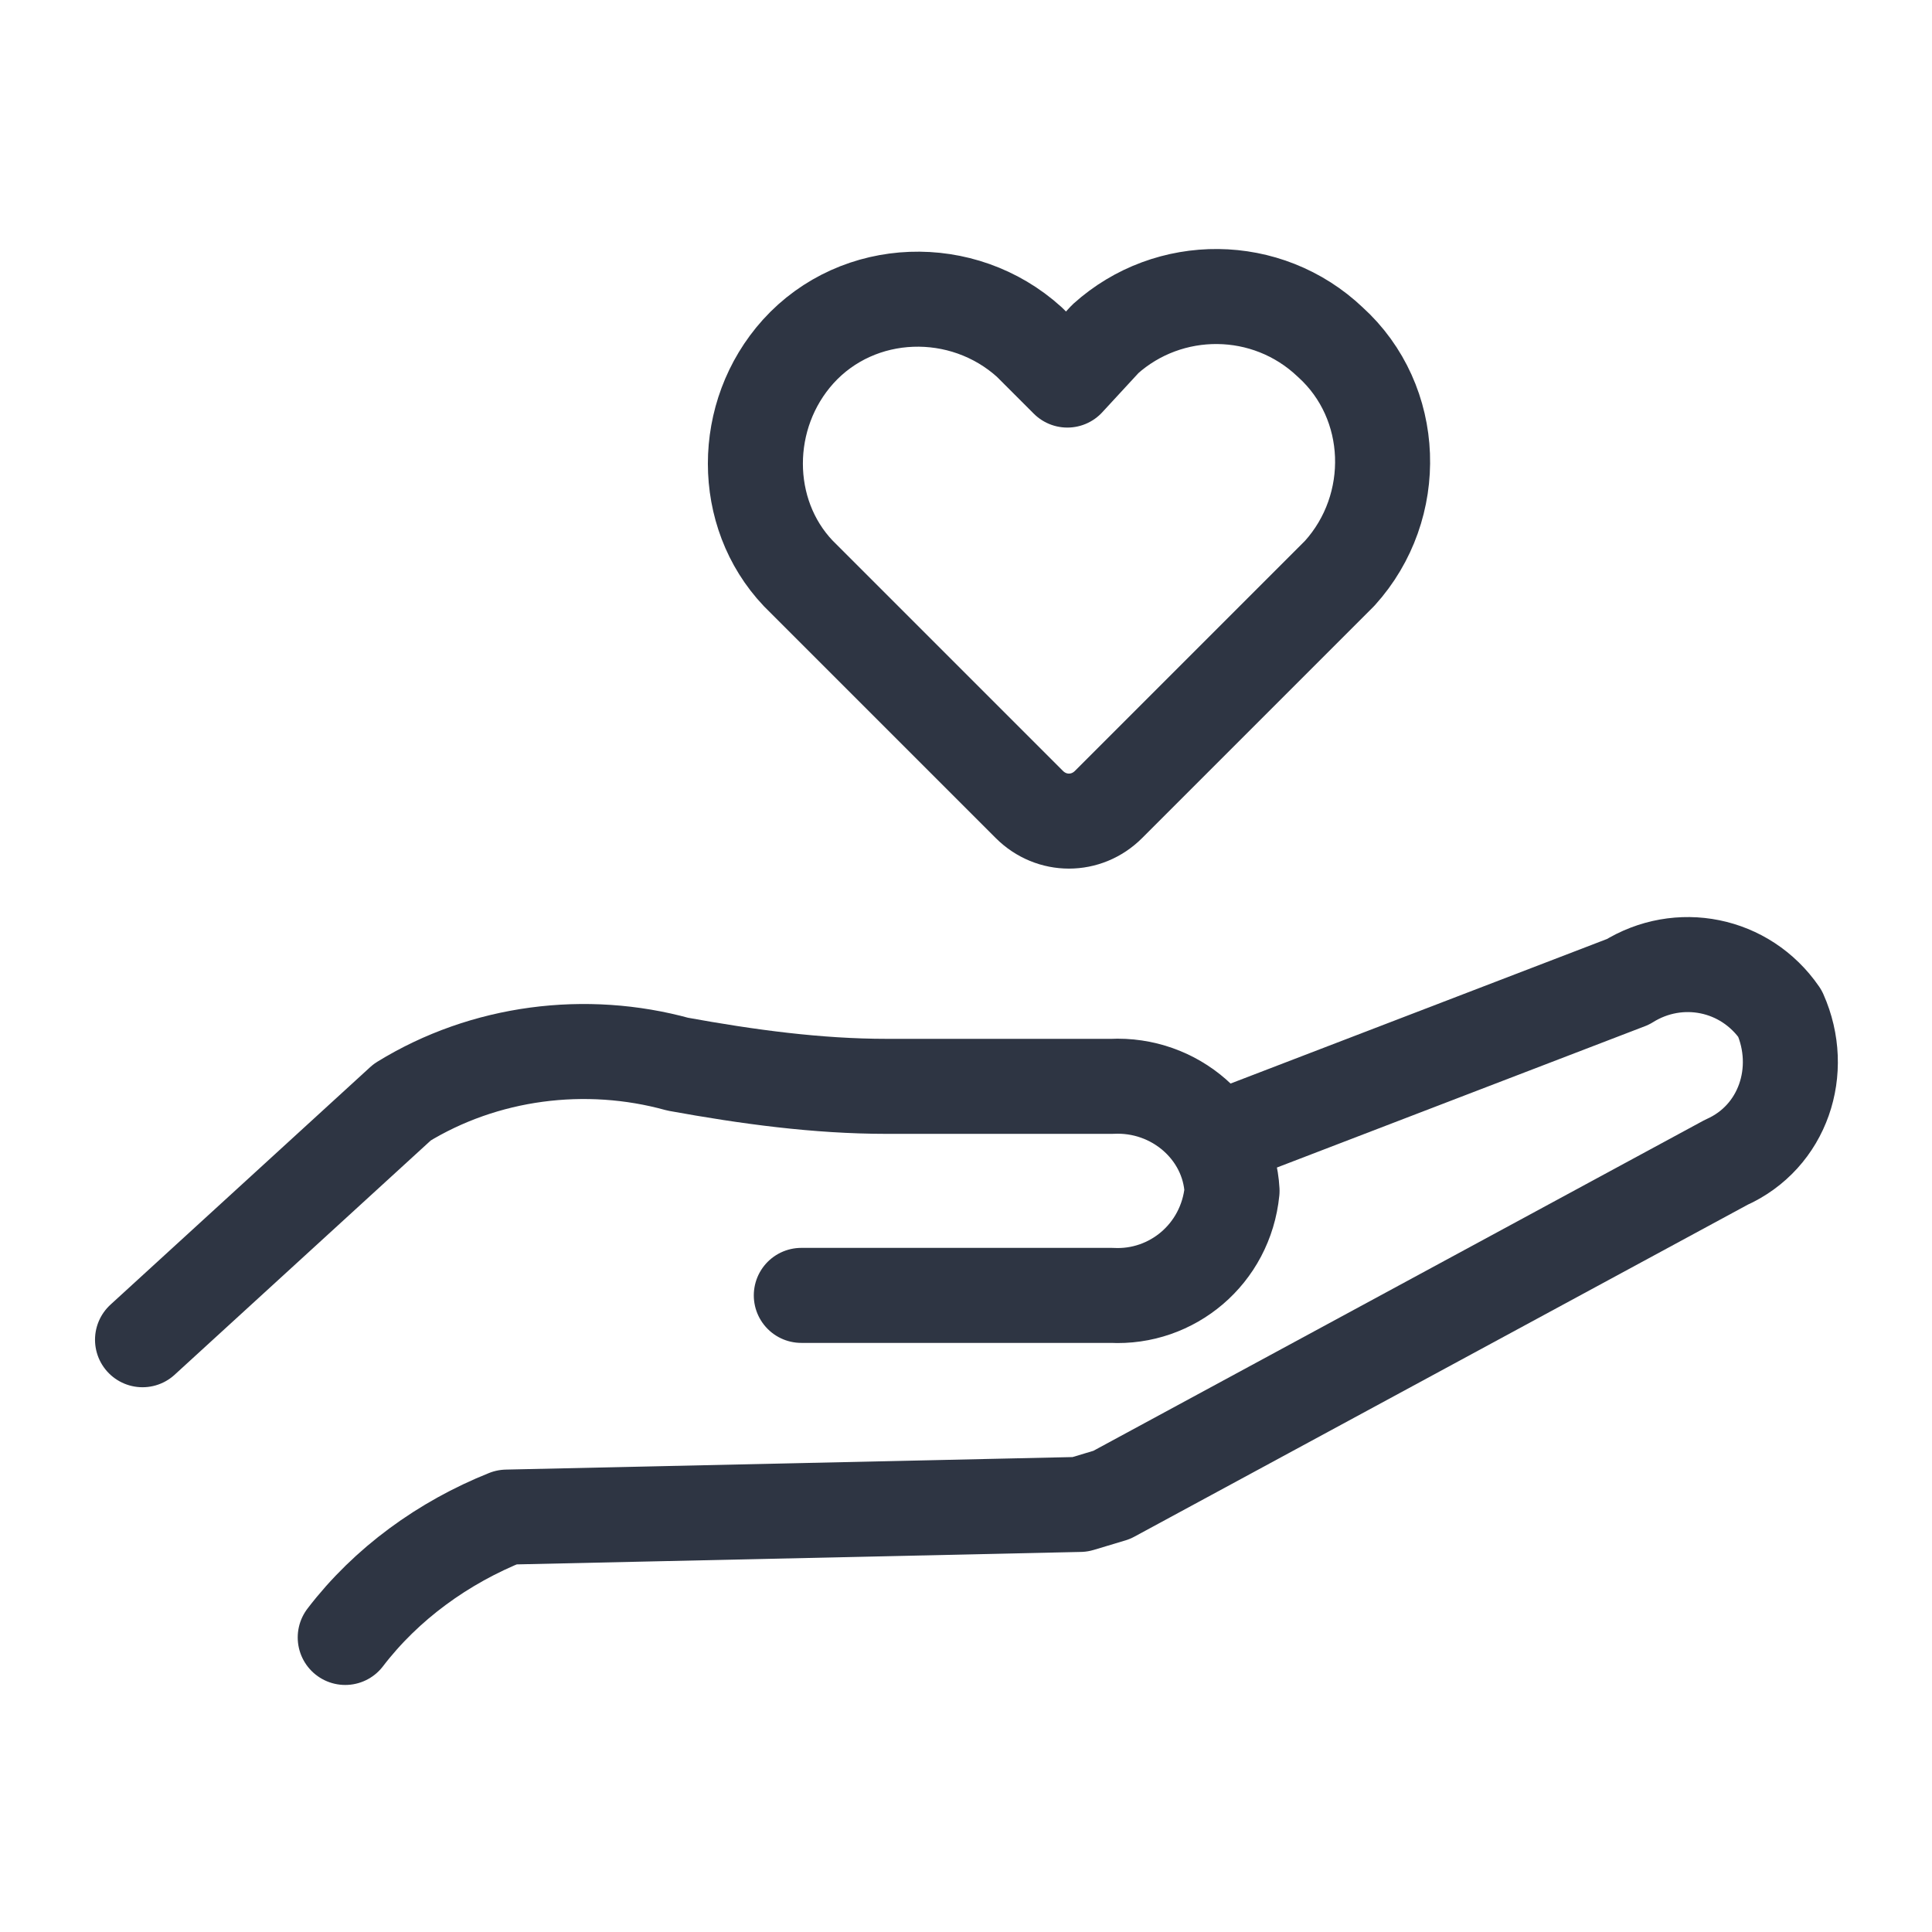 <?xml version="1.0" encoding="utf-8"?>
<!-- Generator: Adobe Illustrator 24.1.0, SVG Export Plug-In . SVG Version: 6.00 Build 0)  -->
<svg version="1.1" id="icons" xmlns="http://www.w3.org/2000/svg" xmlns:xlink="http://www.w3.org/1999/xlink" x="0px" y="0px"
	 viewBox="0 0 61 61" style="enable-background:new 0 0 61 61;" xml:space="preserve">
<style type="text/css">
	.st0{fill:none;stroke:#2E3543;stroke-width:3;stroke-linecap:round;stroke-linejoin:round;}
	.st1{fill:none;stroke:#2E3543;stroke-width:3;stroke-linejoin:round;}
</style>
<path class="st0" d="M38.9,35.8L51.4,31c1.6-1,3.7-0.6,4.8,1c0,0,0,0,0,0c0.8,1.8,0.1,3.9-1.7,4.7L35.1,47.2l-1,0.3L16,47.9
	c-2,0.8-3.8,2.1-5.1,3.8"/>
<path class="st0" d="M4.5,42.3l8.2-7.5c2.6-1.6,5.8-2,8.7-1.2c2.2,0.4,4.4,0.7,6.6,0.7h7.1c2-0.1,3.7,1.4,3.8,3.3
	c-0.2,2-1.9,3.4-3.8,3.3h-9.8"/>
<path class="st1" d="M34.9,10.7L33.7,12l-1.2-1.2c-2.1-1.9-5.4-1.8-7.3,0.3c-1.8,2-1.8,5.1,0,7l7.3,7.3c0.7,0.7,1.8,0.7,2.5,0
	l7.3-7.3c1.9-2.1,1.8-5.4-0.3-7.3C40,8.9,36.9,8.9,34.9,10.7z"/>
</svg>
